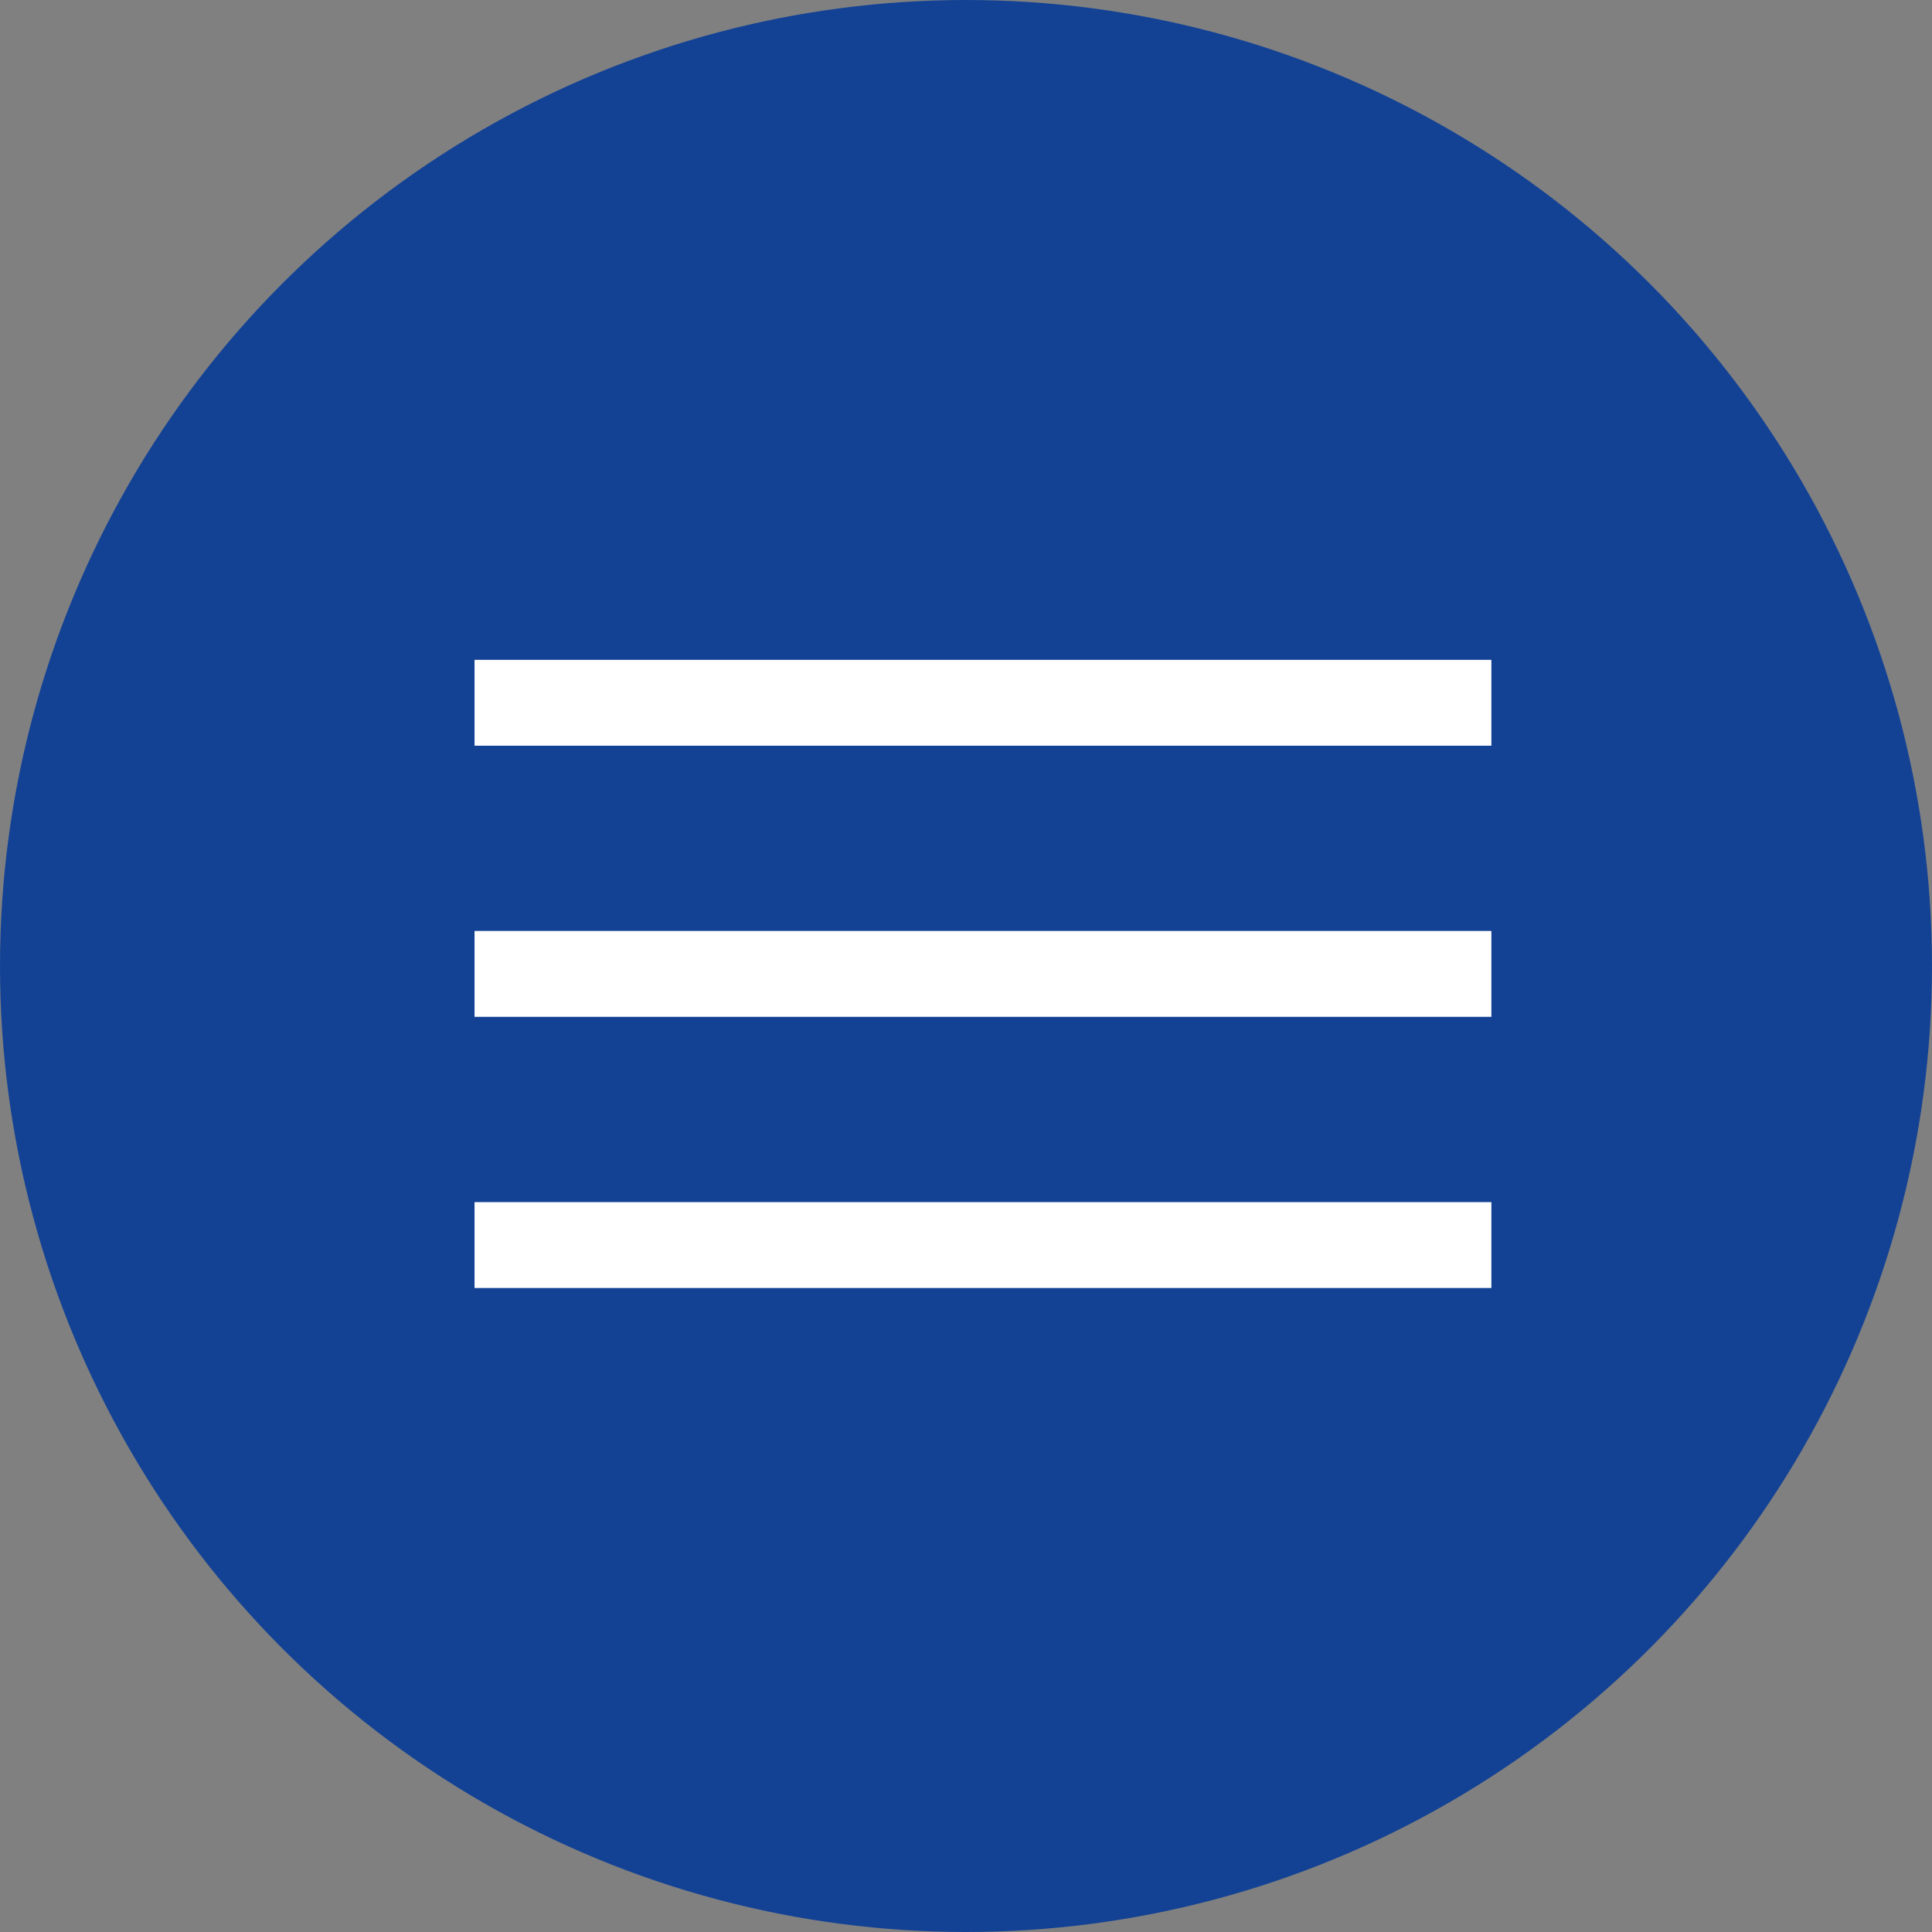 <?xml version="1.0" encoding="UTF-8"?> <svg xmlns="http://www.w3.org/2000/svg" width="45" height="45" viewBox="0 0 45 45" fill="none"><rect x="0" y="0" width="45" height="45" fill="#808080" stroke="none"/> <circle cx="22.5" cy="22.5" r="22.5" fill="#134295"></circle> <line x1="11.053" y1="16.369" x2="34.737" y2="16.369" stroke="white" stroke-width="2"></line> <line x1="11.053" y1="22.684" x2="34.737" y2="22.684" stroke="white" stroke-width="2"></line> <line x1="11.053" y1="29" x2="34.737" y2="29" stroke="white" stroke-width="2"></line> </svg> 
